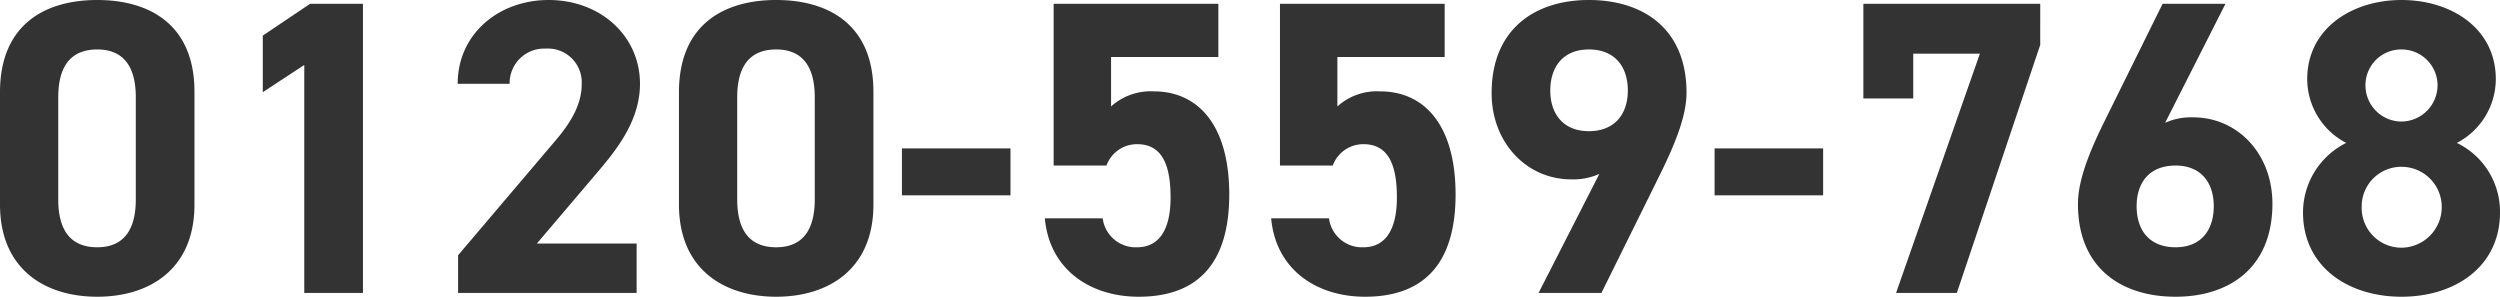 <svg xmlns="http://www.w3.org/2000/svg" width="238.6" height="28.32" viewBox="0 0 238.6 28.32">
  <path id="パス_54307" data-name="パス 54307" d="M20.08-19.2c0-6.44-4.32-8.76-9.28-8.76s-9.28,2.32-9.28,8.8V-8.44c0,6.2,4.32,8.8,9.28,8.8s9.28-2.6,9.28-8.8Zm-5.6.52v9.76c0,2.96-1.2,4.56-3.68,4.56-2.52,0-3.72-1.6-3.72-4.56v-9.76c0-2.96,1.2-4.56,3.72-4.56C13.28-23.24,14.48-21.64,14.48-18.68ZM36.16-27.6H31.12L26.6-24.56v5.4l3.96-2.6V0h5.6ZM62.28-4.72H52.76l5.68-6.68c1.76-2.08,4.16-4.92,4.16-8.56,0-4.56-3.76-8-8.72-8-4.76,0-8.68,3.24-8.68,8h4.96a3.293,3.293,0,0,1,3.44-3.36,3.228,3.228,0,0,1,3.44,3.36c0,1.8-.84,3.48-2.56,5.48L45.24-3.6V0H62.28ZM84.88-19.2c0-6.44-4.32-8.76-9.28-8.76s-9.28,2.32-9.28,8.8V-8.44c0,6.2,4.32,8.8,9.28,8.8s9.28-2.6,9.28-8.8Zm-5.6.52v9.76c0,2.96-1.2,4.56-3.68,4.56-2.52,0-3.72-1.6-3.72-4.56v-9.76c0-2.96,1.2-4.56,3.72-4.56C78.08-23.24,79.28-21.64,79.28-18.68ZM87.6-9.32H97.96V-13.8H87.6Zm22.44-4.88c2.24,0,3.2,1.72,3.2,5.08,0,3.24-1.2,4.76-3.2,4.76a3.172,3.172,0,0,1-3.28-2.76h-5.52c.44,4.88,4.32,7.48,8.96,7.48,5.68,0,8.64-3.24,8.64-9.76,0-6.6-2.96-9.84-7.2-9.84a5.633,5.633,0,0,0-4.08,1.44v-4.72H117.8V-27.6H102.08v15.44h5.04A3.1,3.1,0,0,1,110.04-14.2Zm21.6,0c2.24,0,3.2,1.72,3.2,5.08,0,3.24-1.2,4.76-3.2,4.76a3.172,3.172,0,0,1-3.28-2.76h-5.52c.44,4.88,4.32,7.48,8.96,7.48,5.68,0,8.64-3.24,8.64-9.76,0-6.6-2.96-9.84-7.2-9.84a5.633,5.633,0,0,0-4.08,1.44v-4.72H139.4V-27.6H123.68v15.44h5.04A3.1,3.1,0,0,1,131.64-14.2ZM148.36,0h6l5.56-11.24c1.56-3.16,2.56-5.72,2.56-7.88,0-6.12-4.16-8.84-9.32-8.84-5.12,0-9.28,2.76-9.28,8.88,0,4.76,3.36,8.24,7.6,8.24a6.167,6.167,0,0,0,2.68-.52Zm8.52-19.32c0,2.28-1.28,3.88-3.72,3.88-2.4,0-3.68-1.6-3.68-3.88,0-2.32,1.28-3.92,3.68-3.92C155.6-23.24,156.88-21.64,156.88-19.32Zm8.28,10h10.36V-13.8H165.16Zm18.96-9.24v-4.28h6.36L182.48,0h5.8l7.96-23.68V-27.6H179.36v9.04Zm29.8-9.04h-6l-5.56,11.24c-1.56,3.16-2.52,5.72-2.52,7.88,0,6.12,4.16,8.84,9.32,8.84,5.12,0,9.24-2.76,9.24-8.88,0-4.76-3.32-8.24-7.56-8.24a5.947,5.947,0,0,0-2.68.52ZM205.44-8.28c0-2.28,1.24-3.88,3.72-3.88,2.4,0,3.64,1.6,3.64,3.88,0,2.32-1.24,3.92-3.64,3.92C206.68-4.36,205.44-5.96,205.44-8.28Zm15.88.6c0,5.16,4.28,8.04,9.4,8.04s9.4-2.88,9.4-8.04A7.284,7.284,0,0,0,236-14.32a6.889,6.889,0,0,0,3.72-6.08c0-4.88-4.28-7.56-9-7.56-4.68,0-9,2.68-9,7.56a6.889,6.889,0,0,0,3.72,6.08A7.423,7.423,0,0,0,221.32-7.68Zm5.6-.52a3.777,3.777,0,0,1,3.8-3.84,3.834,3.834,0,0,1,3.84,3.84,3.875,3.875,0,0,1-3.84,3.88A3.791,3.791,0,0,1,226.92-8.2Zm.36-11.64a3.406,3.406,0,0,1,3.44-3.4,3.431,3.431,0,0,1,3.44,3.4,3.474,3.474,0,0,1-3.44,3.48A3.449,3.449,0,0,1,227.28-19.84Z" transform="translate(-1.52 27.96)" fill="#333"/>
</svg>
